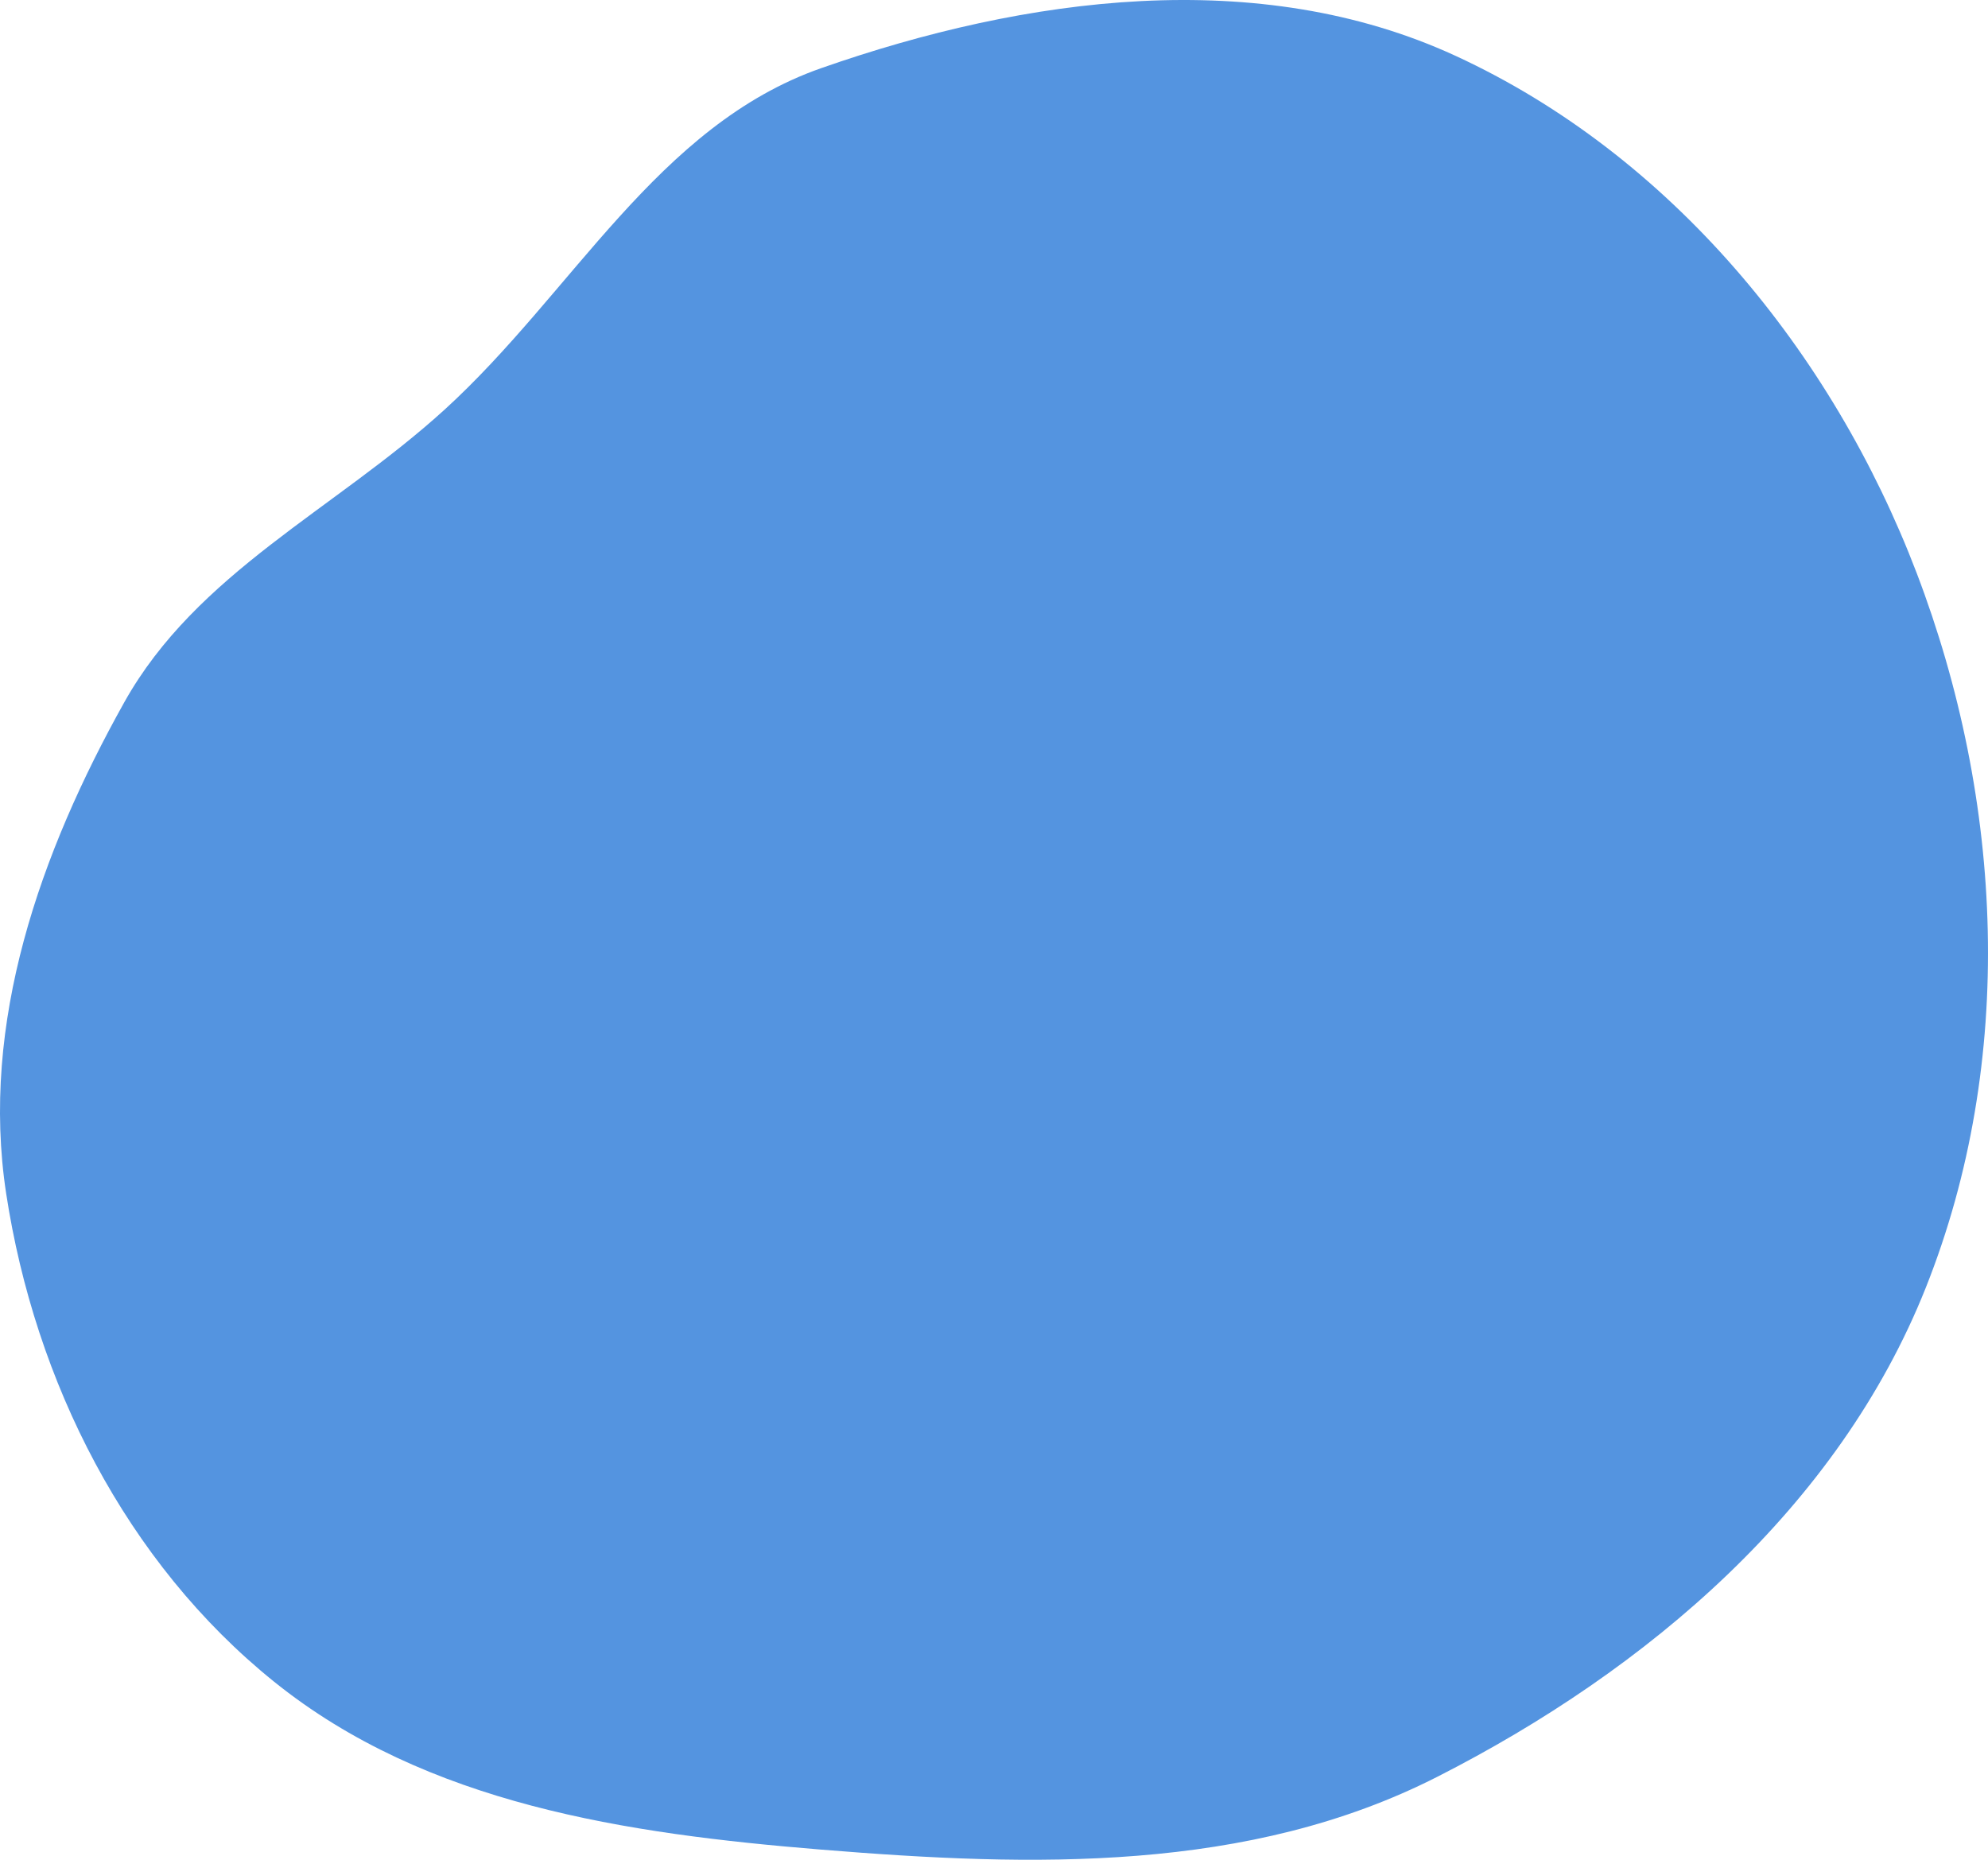 <?xml version="1.0" encoding="UTF-8"?> <svg xmlns="http://www.w3.org/2000/svg" width="806" height="754" viewBox="0 0 806 754" fill="none"><path fill-rule="evenodd" clip-rule="evenodd" d="M332.961 27.622C415.894 -1.422 510.265 -14.155 590.074 22.616C677.241 62.777 742.812 142.563 777.05 232.23C812.38 324.755 817.411 430.042 780.78 522.059C745.361 611.035 668.084 676.938 582.735 720.359C506.135 759.329 418.616 756.881 332.961 749.885C253.952 743.432 172.924 731.548 111.167 681.843C51.067 633.472 14.176 560.186 2.505 483.921C-8.085 414.721 16.232 345.822 50.393 284.717C79.697 232.3 135.722 206.59 180.14 166.177C232.275 118.742 266.439 50.918 332.961 27.622Z" fill="#5494E0"></path></svg> 